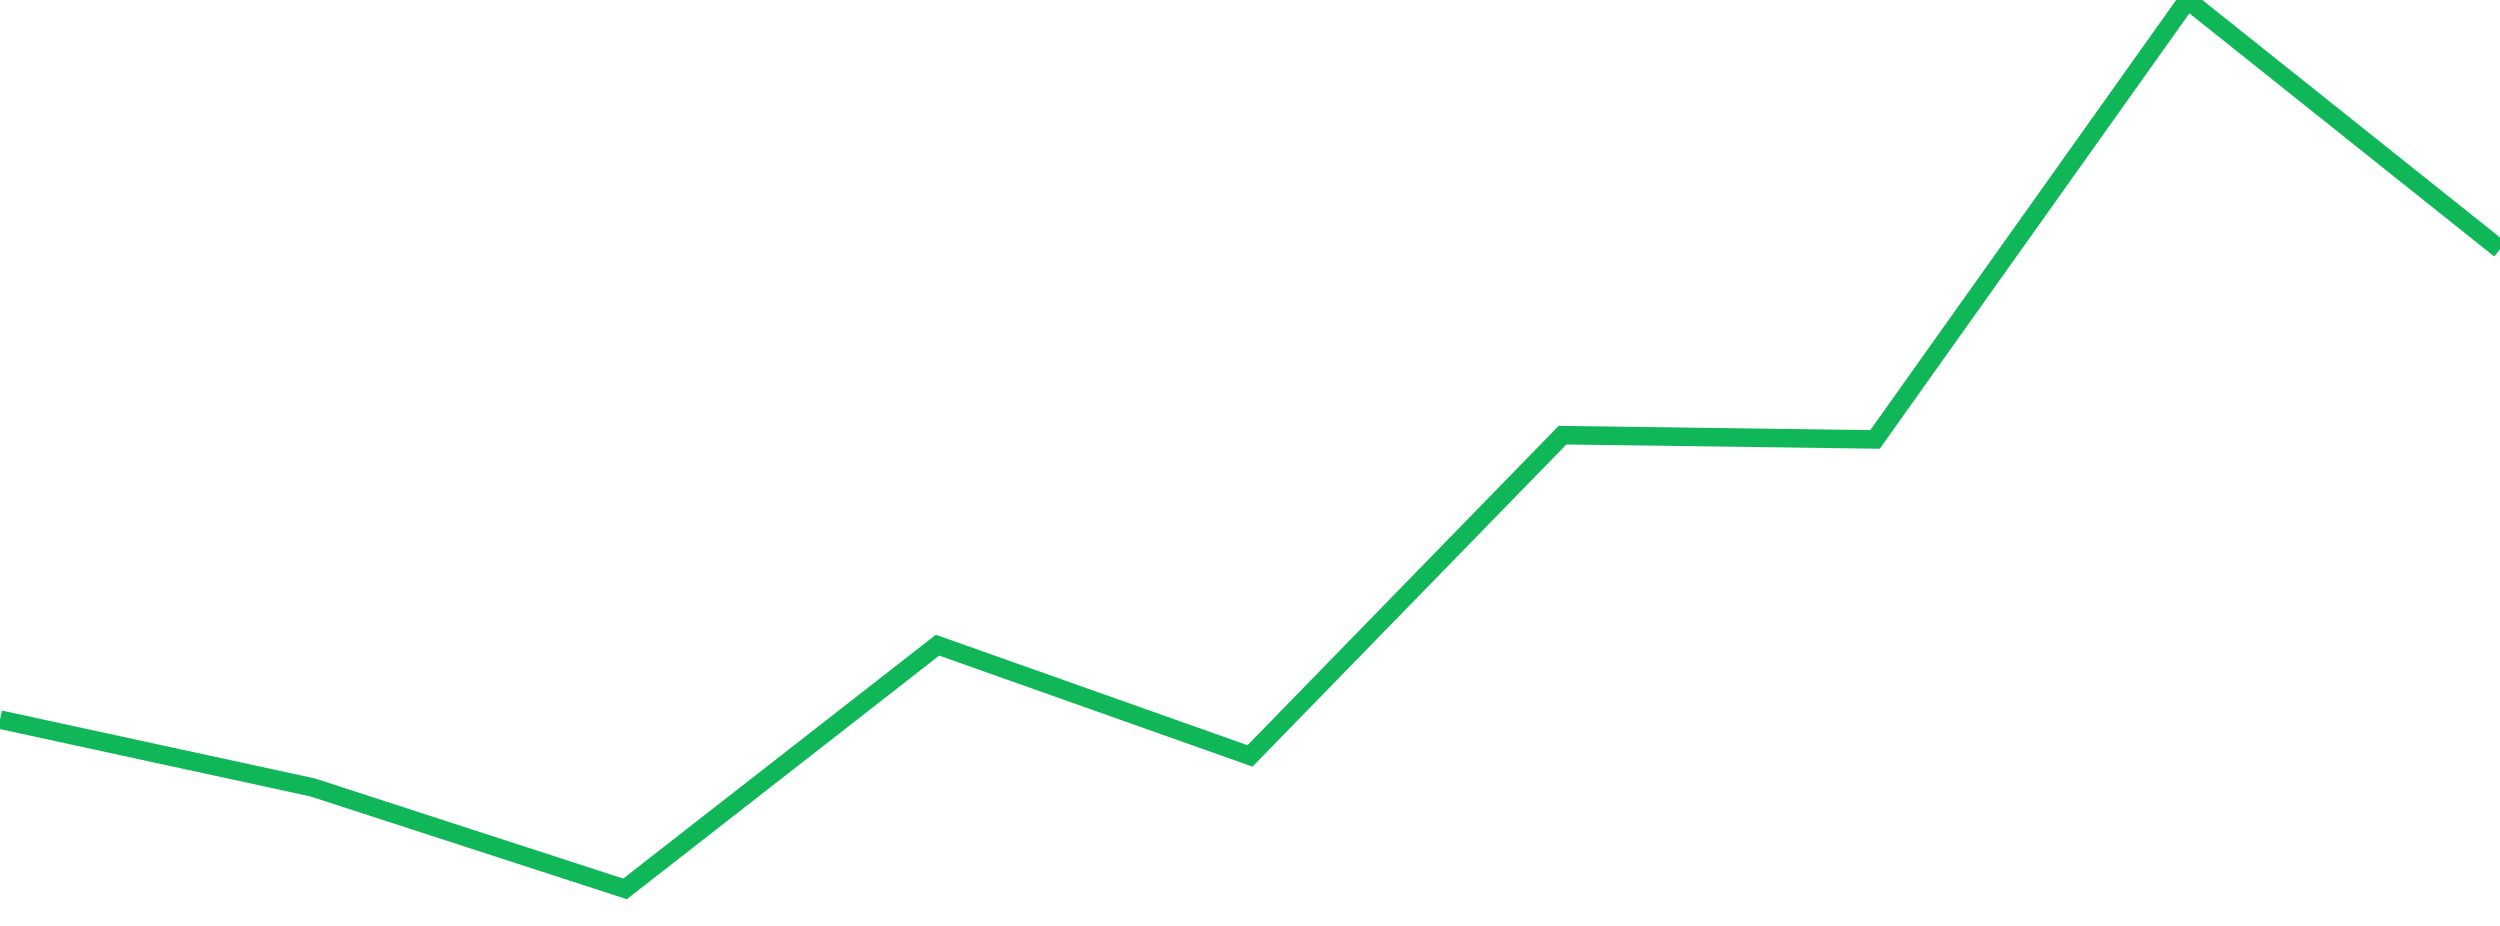 <?xml version="1.0" standalone="no"?>
<!DOCTYPE svg PUBLIC "-//W3C//DTD SVG 1.1//EN" "http://www.w3.org/Graphics/SVG/1.1/DTD/svg11.dtd">
<svg width="135" height="50" viewBox="0 0 135 50" preserveAspectRatio="none" class="sparkline" xmlns="http://www.w3.org/2000/svg"
xmlns:xlink="http://www.w3.org/1999/xlink"><path  class="sparkline--line" d="M 0 38.86 L 0 38.86 L 16.875 42.52 L 33.75 48 L 50.625 34.84 L 67.5 40.82 L 84.375 23.5 L 101.25 23.73 L 118.125 0 L 135 13.46" fill="none" stroke-width="1" stroke="#10b759"></path></svg>